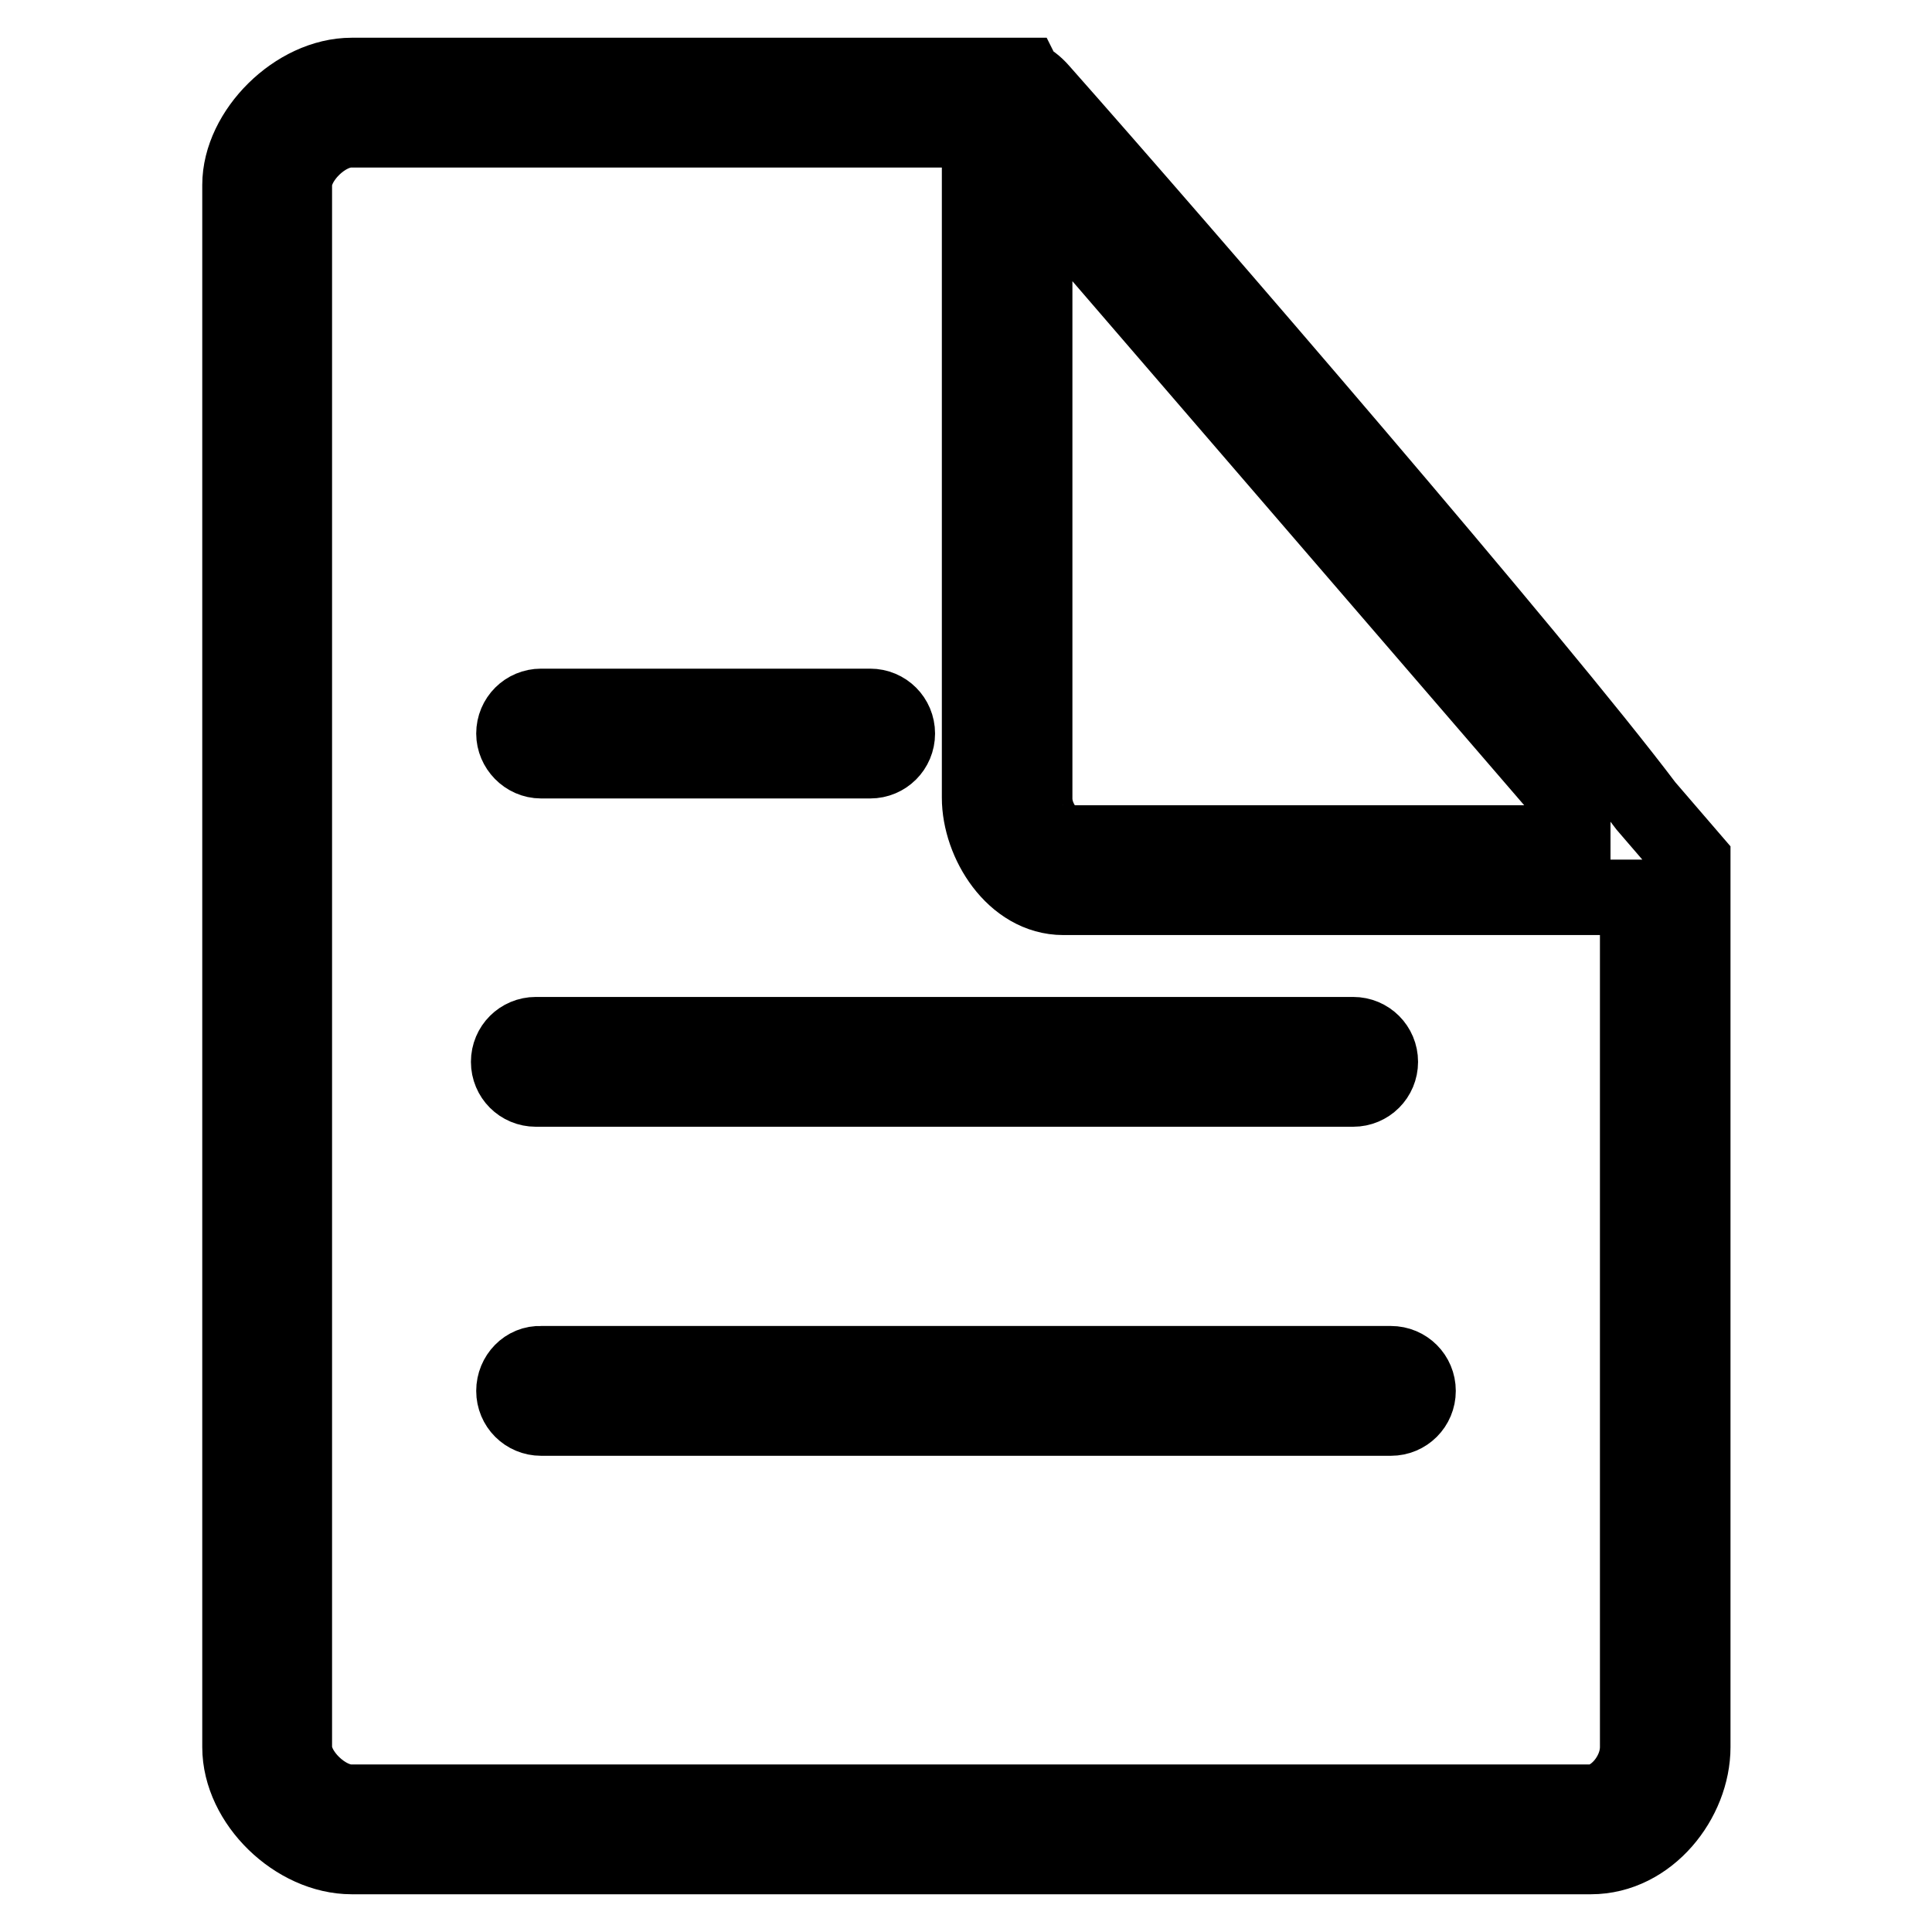 <?xml version="1.0" encoding="utf-8"?>
<!-- Svg Vector Icons : http://www.onlinewebfonts.com/icon -->
<!DOCTYPE svg PUBLIC "-//W3C//DTD SVG 1.1//EN" "http://www.w3.org/Graphics/SVG/1.1/DTD/svg11.dtd">
<svg version="1.1" xmlns="http://www.w3.org/2000/svg" xmlns:xlink="http://www.w3.org/1999/xlink" x="0px" y="0px" viewBox="0 0 256 256" enable-background="new 0 0 256 256" xml:space="preserve">
<g> <path stroke-width="10" fill-opacity="0" stroke="#000000"  d="M218.1,106.8C203.7,87.7,156.5,33,137.9,12c-0.7-0.8-1.5-1.4-2.1-1.6l-0.2-0.4h-89 c-7.4,0-14.8,7.4-14.8,14.5v207c0,7.4,7.4,14.5,14.8,14.5h164.2c7.7,0,13.5-7.5,13.5-14.5V114L218.1,106.8z M137.1,23.8l75,87 c0.4,0.5,1,0.9,1.3,0.9h-72.5c-1,0-3.8-2.6-3.8-5.9V23.8L137.1,23.8z M217,231.5c0,3.7-3.2,7.3-6.2,7.3H46.5 c-3.4,0-7.5-3.9-7.5-7.3v-207c0-3.3,4-7.3,7.5-7.3h83.3v88.5c0,5.9,4.5,13.2,11.1,13.2H217V231.5z M71.7,100.8h43.6 c2,0,3.6-1.6,3.6-3.6c0-2-1.6-3.6-3.6-3.6H71.7c-2,0-3.6,1.6-3.6,3.6C68.1,99.1,69.7,100.8,71.7,100.8z M67.4,140.7 c0,2,1.6,3.6,3.6,3.6h108.3c2,0,3.6-1.6,3.6-3.6c0-2-1.6-3.6-3.6-3.6H71C69,137.1,67.4,138.7,67.4,140.7z M68.1,184.3 c0,2,1.6,3.6,3.6,3.6h112.6c2,0,3.6-1.6,3.6-3.6c0-2-1.6-3.6-3.6-3.6H71.7C69.7,180.6,68.1,182.3,68.1,184.3z"/></g>
</svg>